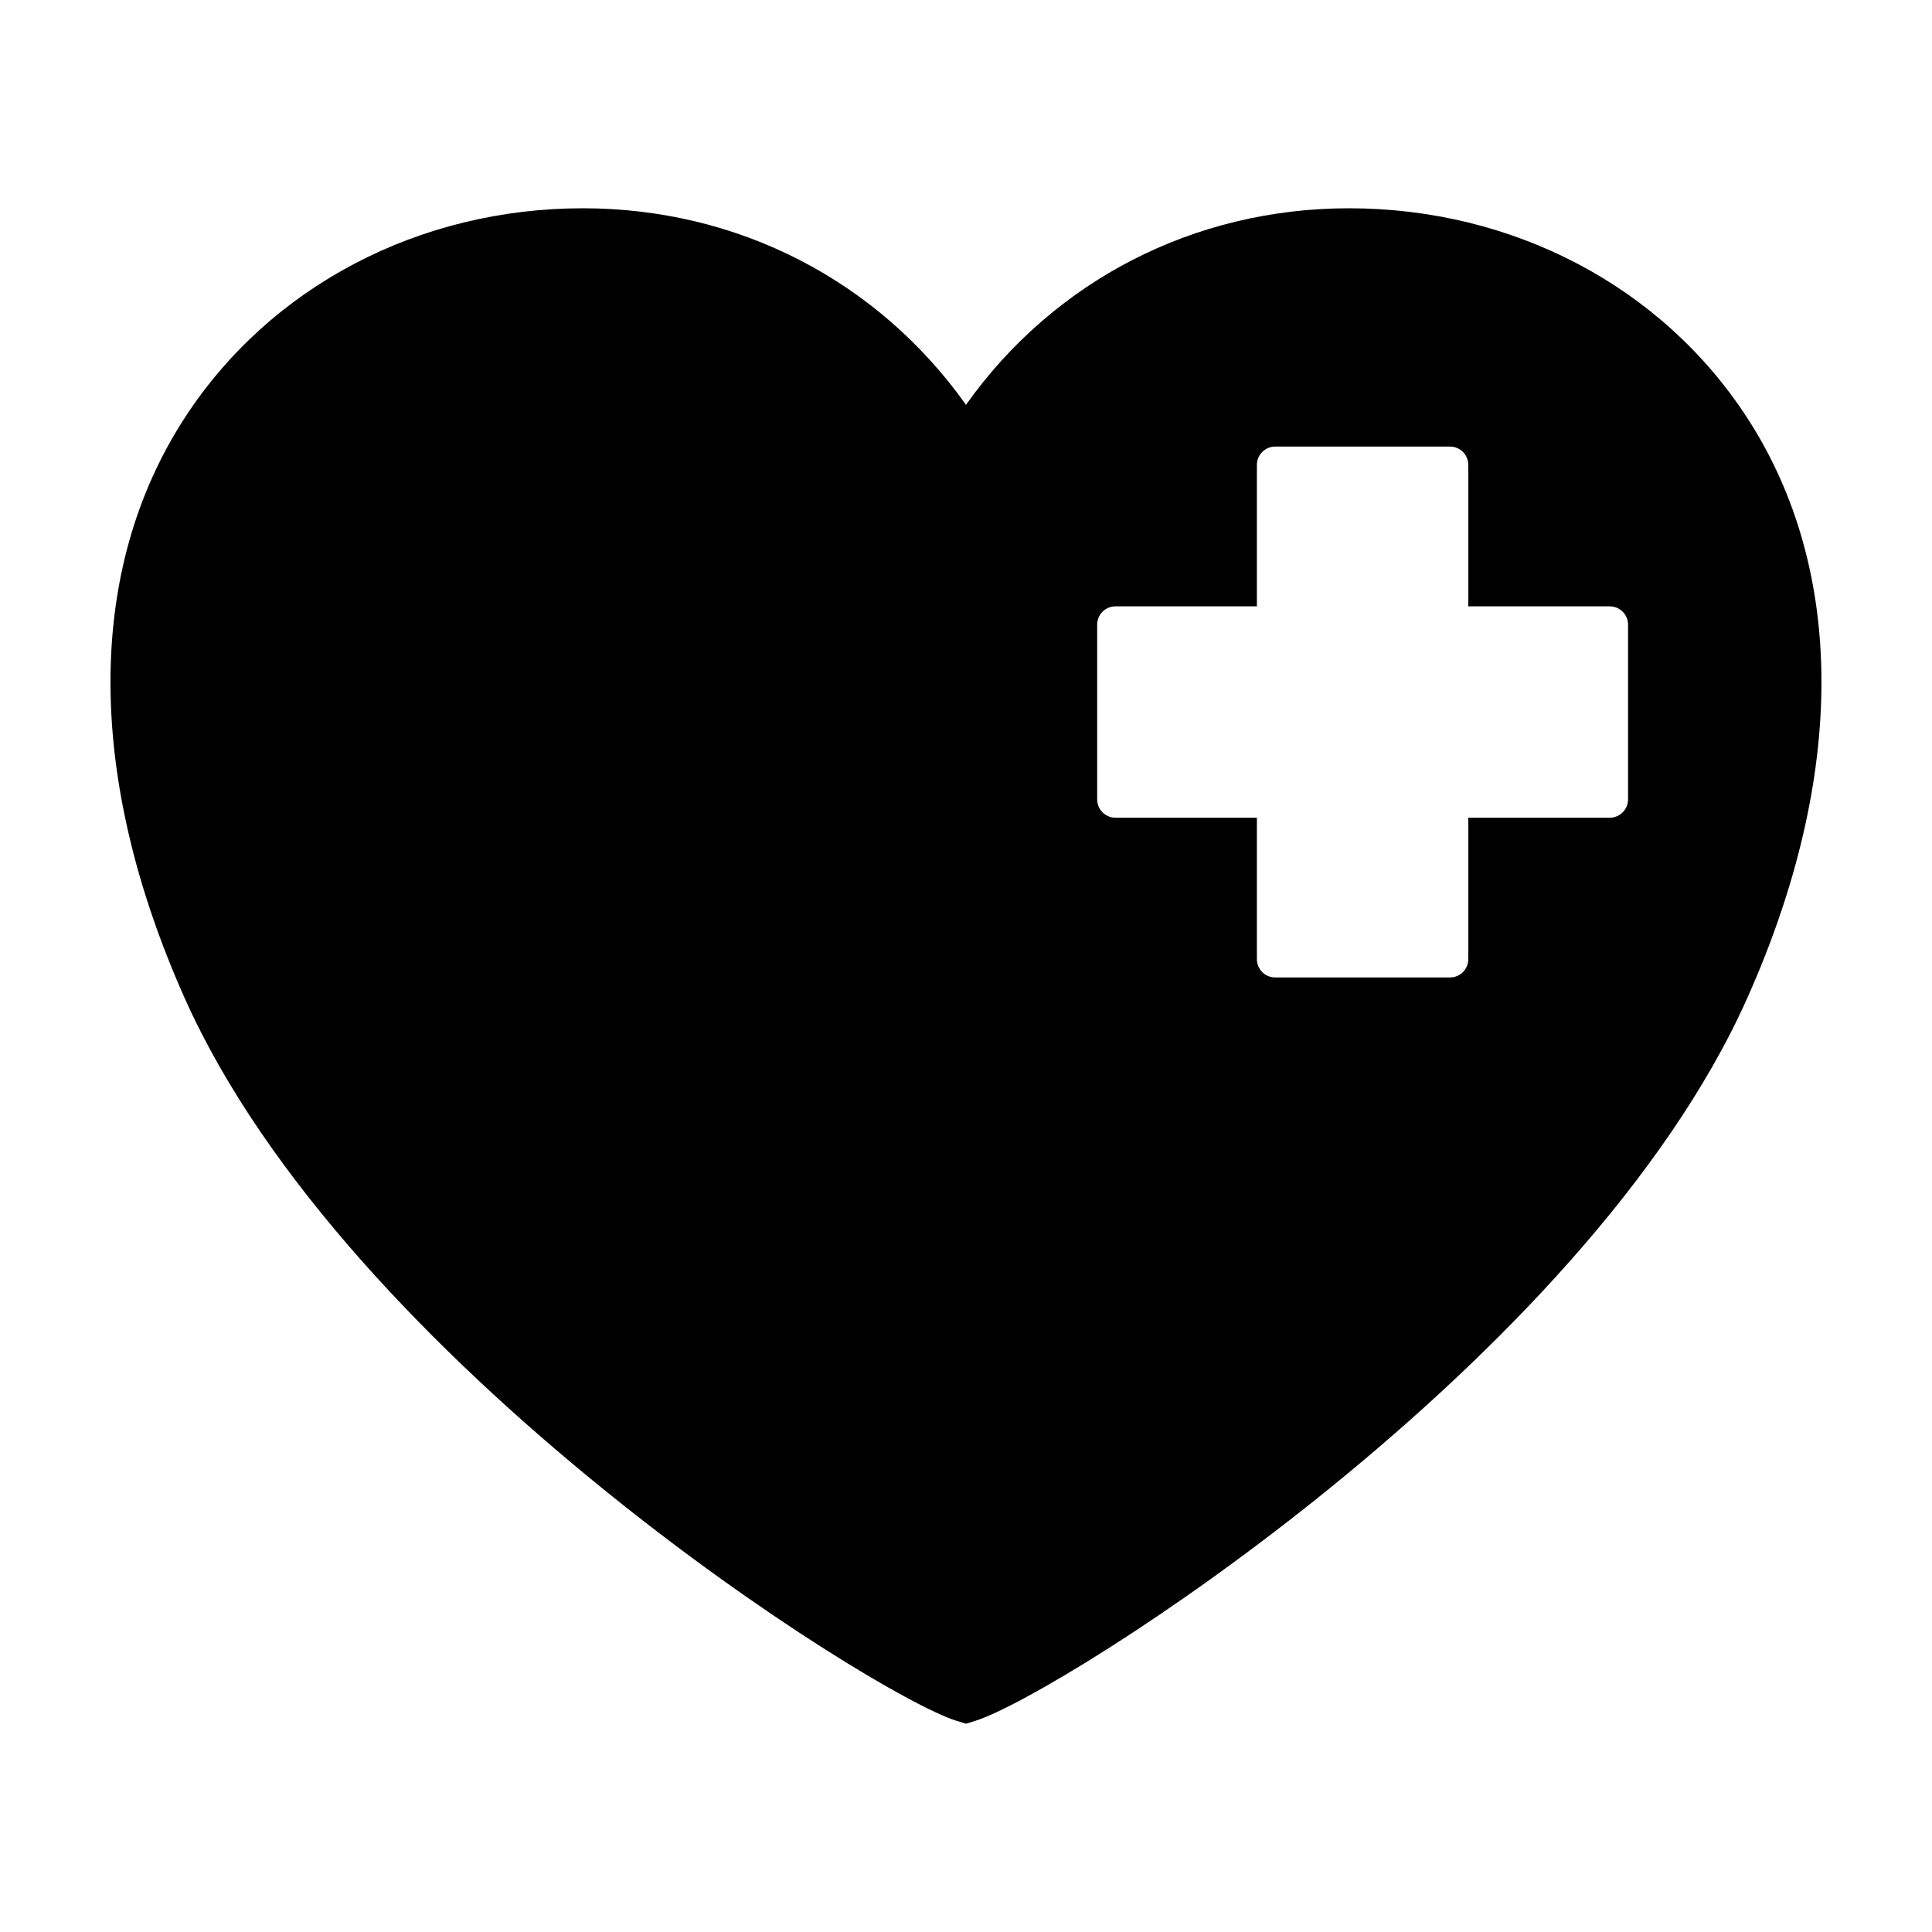 <?xml version="1.0" encoding="UTF-8"?>
<!-- Uploaded to: ICON Repo, www.svgrepo.com, Generator: ICON Repo Mixer Tools -->
<svg fill="#000000" width="800px" height="800px" version="1.1" viewBox="144 144 512 512" xmlns="http://www.w3.org/2000/svg">
 <path d="m397.46 600.01 2.535 0.797 2.535-0.797c22.531-7.039 161.45-94.906 204.57-191.63 26.164-58.695 26.137-113.26-0.074-153.65-22.57-34.777-62.023-55.535-105.52-55.535-41.145 0-78.18 19.23-101.51 52.082-23.336-32.852-60.363-52.082-101.51-52.082-43.508 0-82.957 20.762-105.53 55.535-26.215 40.391-26.234 94.957-0.07 153.66 43.125 96.711 182.04 184.59 204.57 191.63zm37.301-290.47c0-2.68 2.172-4.852 4.852-4.852h37.477v-37.488c0-2.68 2.172-4.852 4.852-4.852h46.32c2.68 0 4.852 2.172 4.852 4.852v37.488h37.484c2.68 0 4.852 2.172 4.852 4.852v46.309c0 2.68-2.172 4.852-4.852 4.852h-37.484v37.484c0 2.68-2.172 4.852-4.852 4.852h-46.32c-2.68 0-4.852-2.172-4.852-4.852v-37.484h-37.477c-2.68 0-4.852-2.172-4.852-4.852z"/>
</svg>